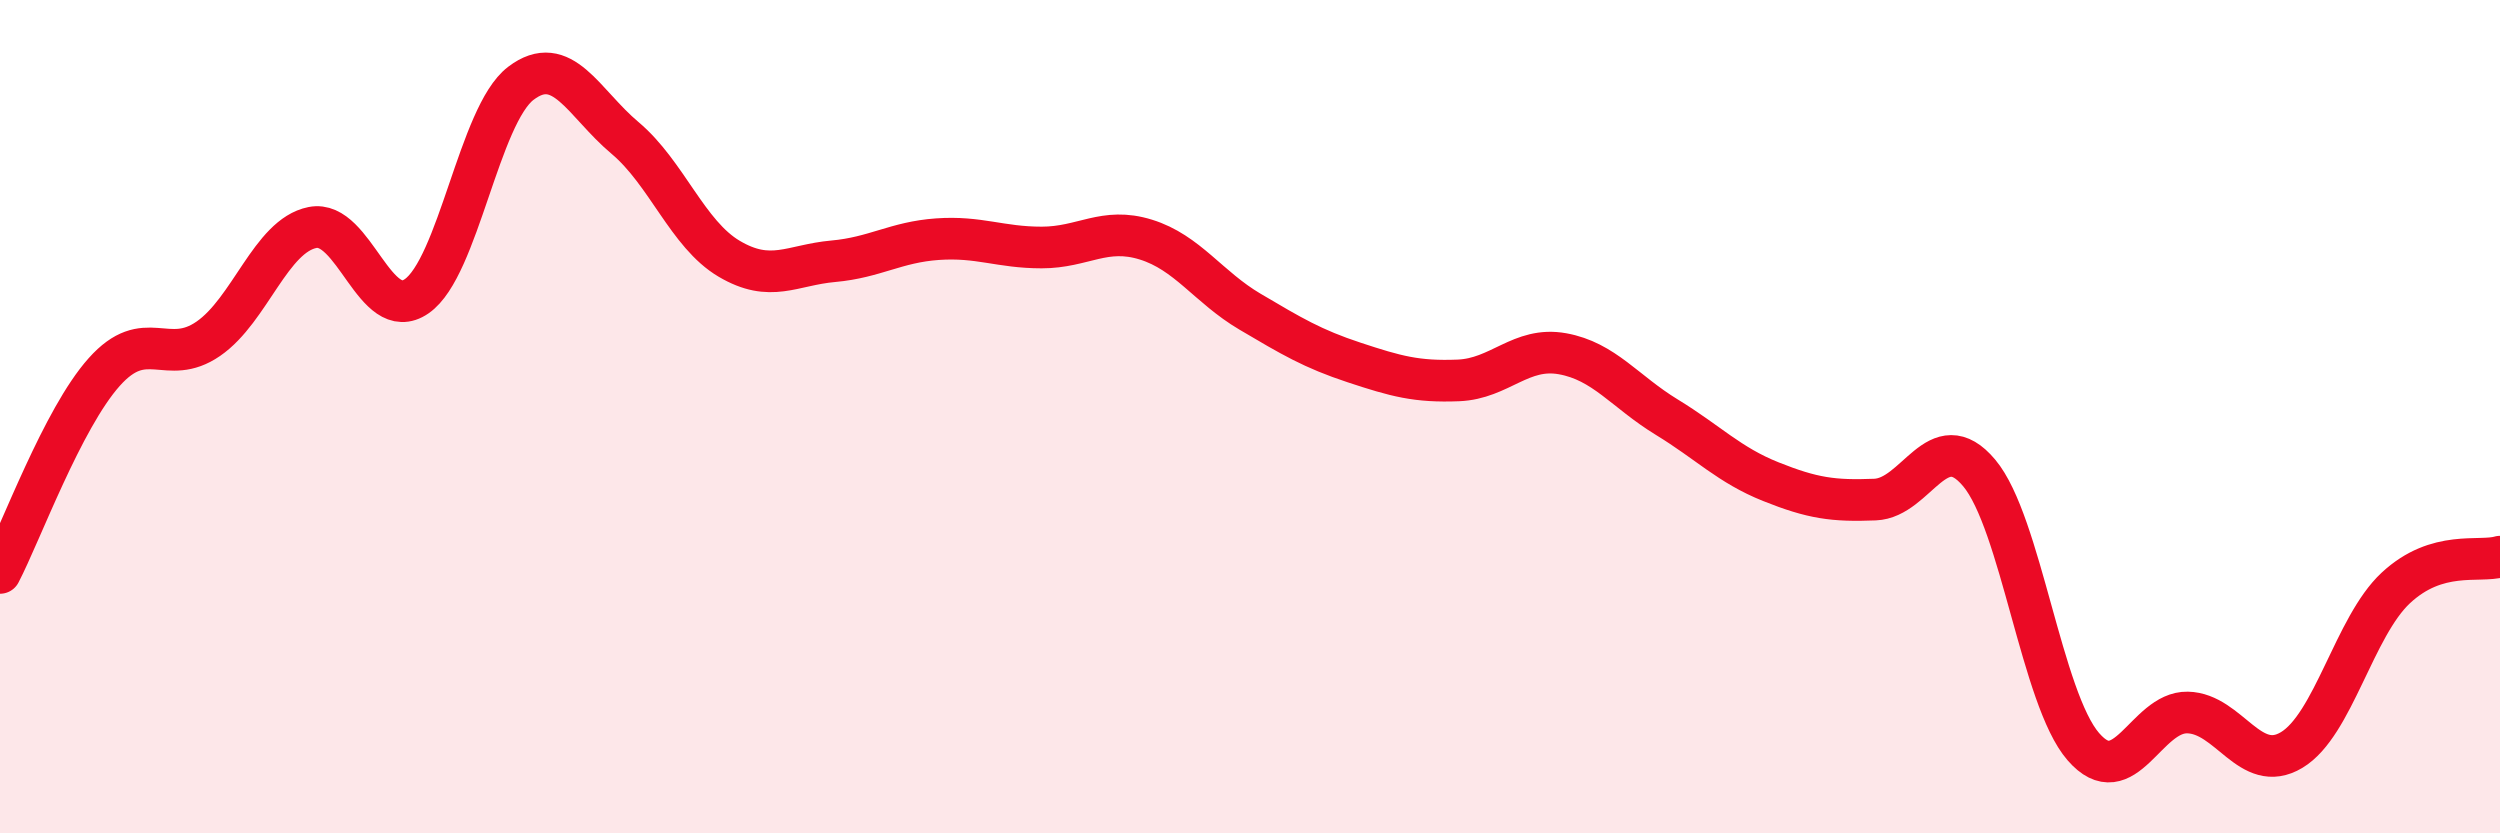 
    <svg width="60" height="20" viewBox="0 0 60 20" xmlns="http://www.w3.org/2000/svg">
      <path
        d="M 0,13.75 C 0.5,12.79 1.5,10.05 2.5,8.93 C 3.5,7.81 4,8.82 5,8.13 C 6,7.44 6.5,5.66 7.5,5.46 C 8.5,5.26 9,7.8 10,7.11 C 11,6.42 11.5,2.76 12.5,2 C 13.5,1.24 14,2.47 15,3.31 C 16,4.15 16.5,5.62 17.5,6.21 C 18.5,6.8 19,6.36 20,6.27 C 21,6.18 21.5,5.81 22.5,5.74 C 23.5,5.67 24,5.94 25,5.94 C 26,5.94 26.5,5.44 27.5,5.75 C 28.5,6.06 29,6.89 30,7.48 C 31,8.07 31.5,8.37 32.5,8.7 C 33.5,9.03 34,9.17 35,9.13 C 36,9.09 36.5,8.31 37.5,8.49 C 38.5,8.67 39,9.4 40,10.01 C 41,10.62 41.5,11.16 42.5,11.56 C 43.5,11.96 44,12.03 45,11.99 C 46,11.95 46.5,10.16 47.5,11.35 C 48.5,12.54 49,16.77 50,17.92 C 51,19.07 51.5,17.08 52.5,17.1 C 53.5,17.12 54,18.6 55,18 C 56,17.4 56.5,15.04 57.5,14.11 C 58.5,13.18 59.5,13.51 60,13.36L60 20L0 20Z"
        fill="#EB0A25"
        opacity="0.1"
        stroke-linecap="round"
        stroke-linejoin="round"
      />
      <path
        d="M 0,13.75 C 0.5,12.79 1.5,10.05 2.5,8.93 C 3.5,7.81 4,8.82 5,8.13 C 6,7.44 6.5,5.66 7.5,5.46 C 8.5,5.26 9,7.8 10,7.11 C 11,6.42 11.5,2.76 12.5,2 C 13.5,1.24 14,2.47 15,3.31 C 16,4.15 16.5,5.62 17.5,6.21 C 18.5,6.8 19,6.36 20,6.27 C 21,6.18 21.5,5.81 22.5,5.74 C 23.5,5.67 24,5.94 25,5.94 C 26,5.94 26.5,5.44 27.5,5.75 C 28.5,6.06 29,6.89 30,7.48 C 31,8.07 31.5,8.37 32.5,8.7 C 33.5,9.03 34,9.17 35,9.13 C 36,9.09 36.5,8.31 37.5,8.49 C 38.5,8.67 39,9.4 40,10.01 C 41,10.62 41.5,11.16 42.5,11.56 C 43.5,11.96 44,12.03 45,11.99 C 46,11.95 46.5,10.16 47.5,11.35 C 48.5,12.54 49,16.77 50,17.92 C 51,19.07 51.5,17.08 52.5,17.1 C 53.5,17.12 54,18.6 55,18 C 56,17.4 56.5,15.04 57.5,14.11 C 58.5,13.18 59.5,13.51 60,13.36"
        stroke="#EB0A25"
        stroke-width="1"
        fill="none"
        stroke-linecap="round"
        stroke-linejoin="round"
      />
    </svg>
  